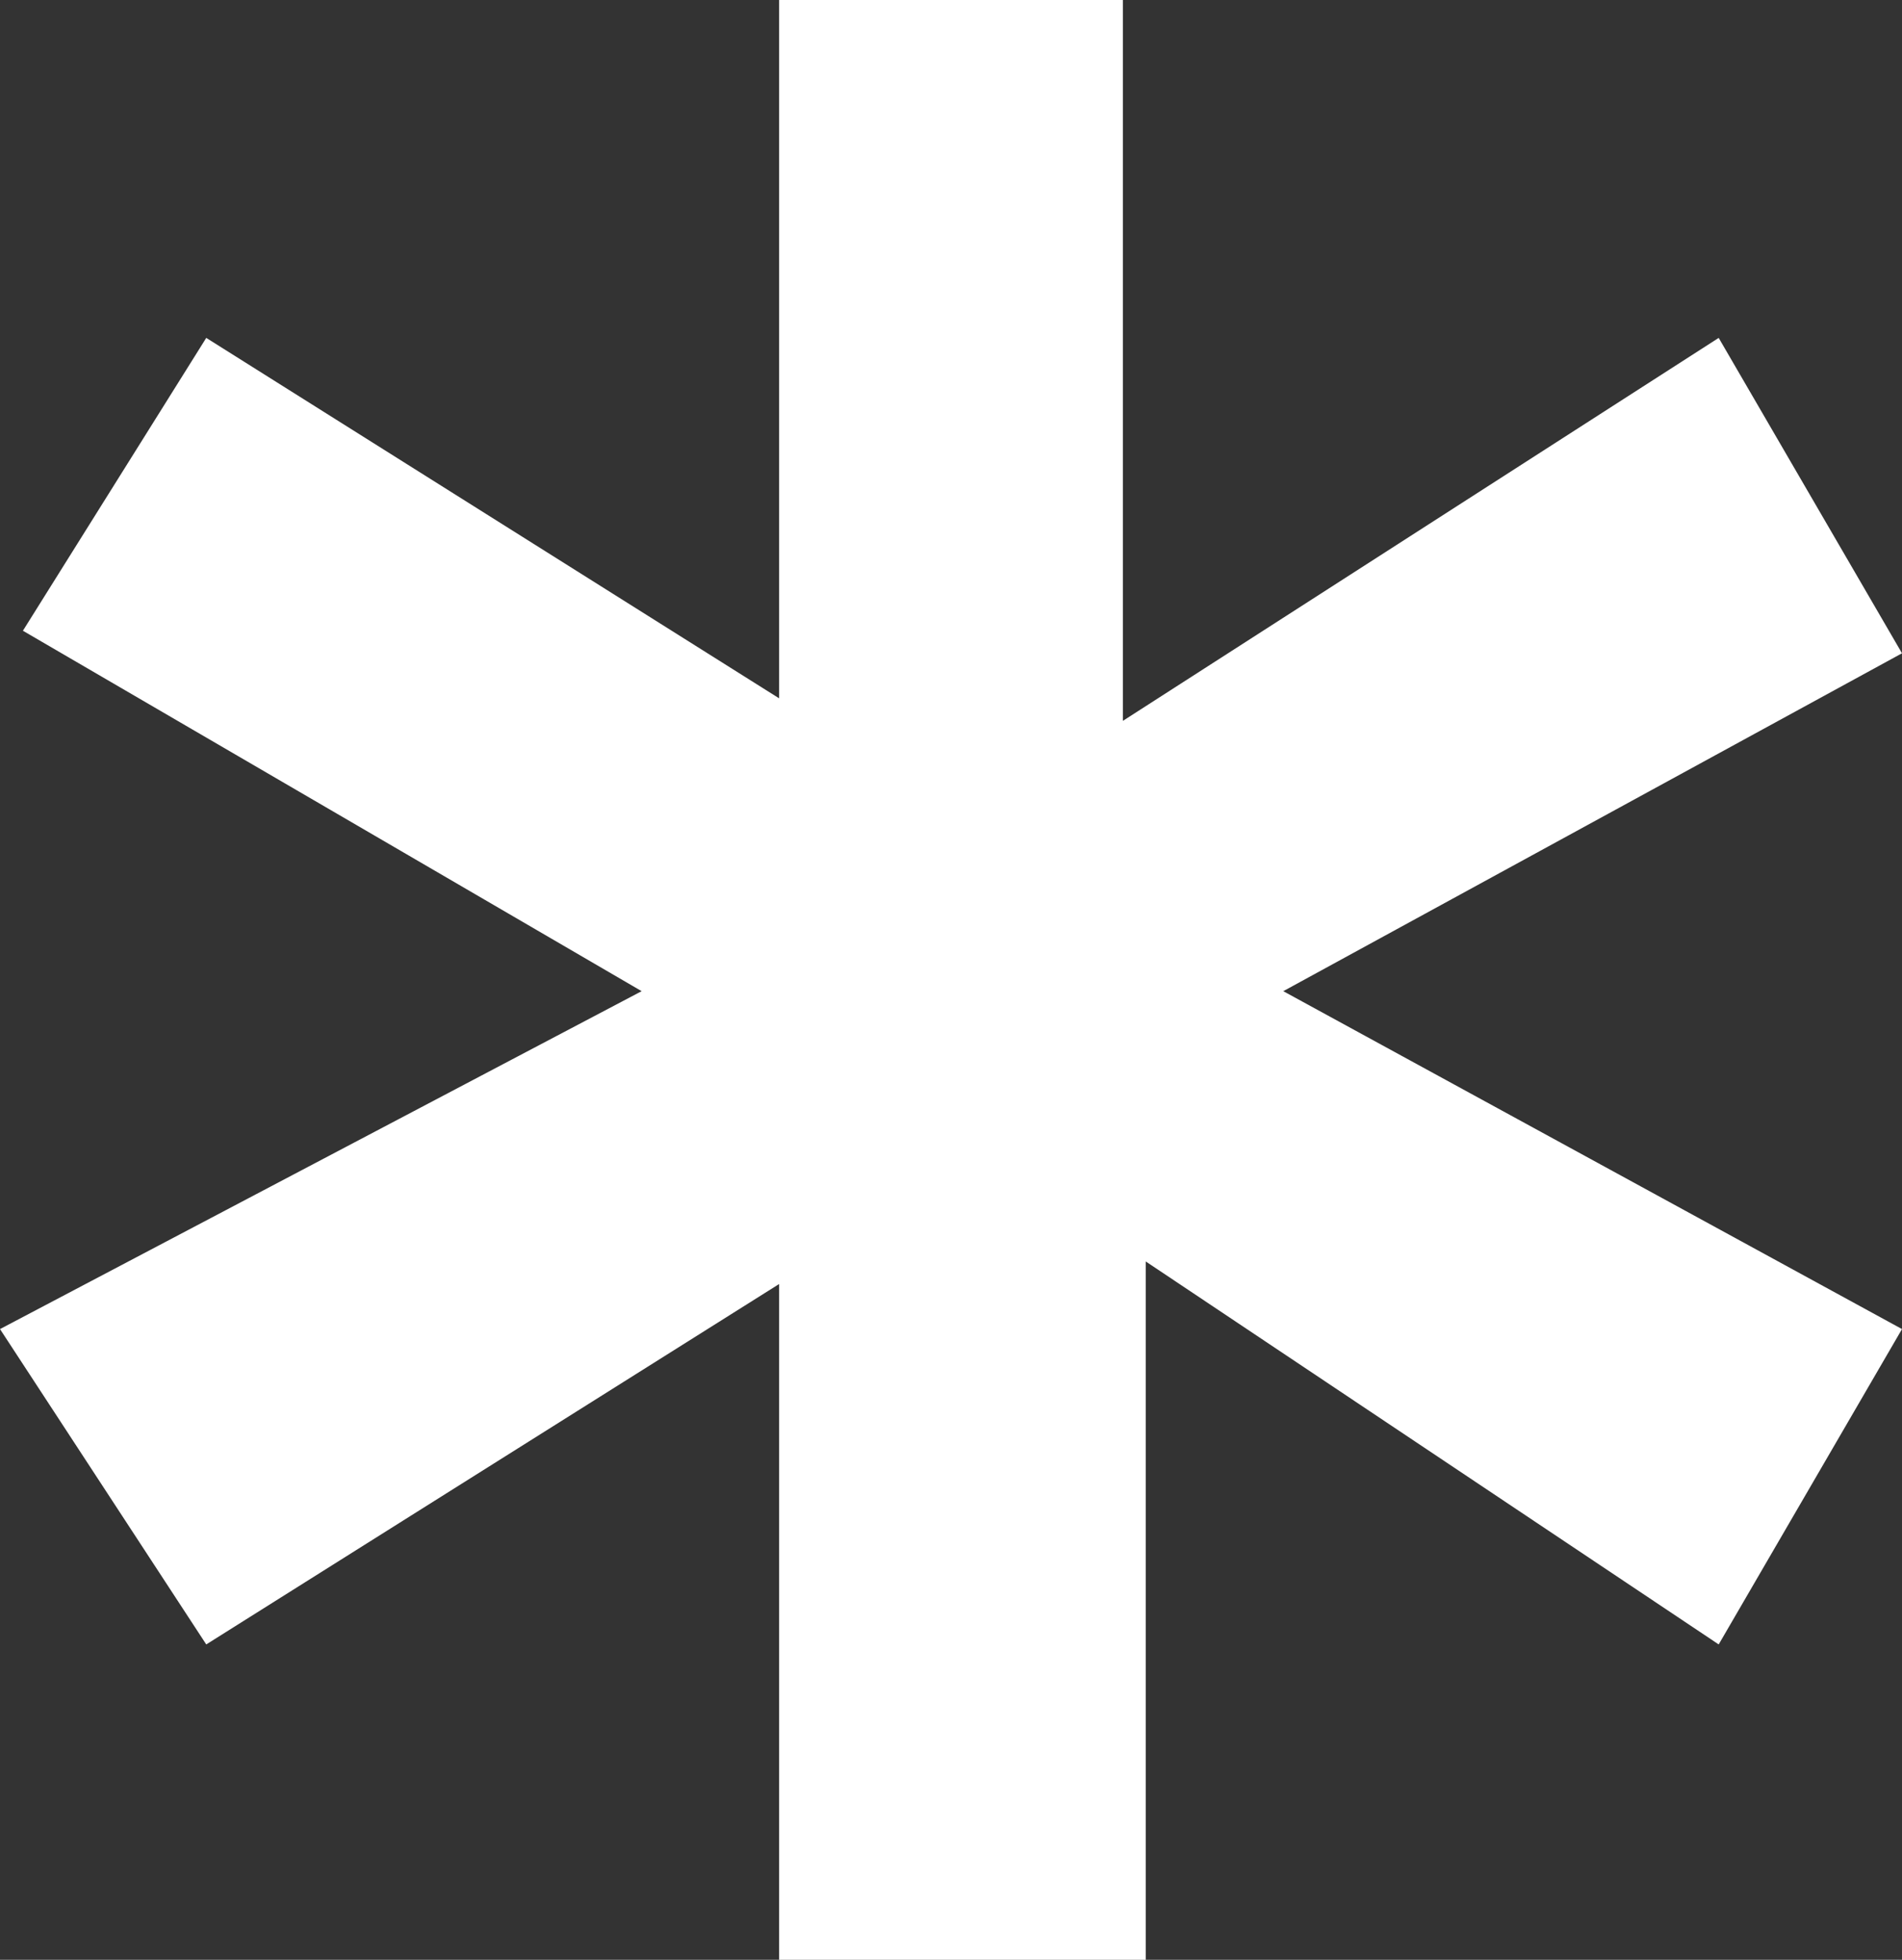 <svg width="66" height="68" viewBox="0 0 66 68" fill="none" xmlns="http://www.w3.org/2000/svg">
<rect x="0" y="0" width="66" height="68" fill="#333333" stroke="none"/>
<path d="M39.759 68H27.036V44.552L7.157 57.057L0 46.115L22.265 34.391L0.795 21.885L7.157 11.724L27.036 24.23V0H38.964V25.012L59.639 11.724L66 22.667L44.53 34.391L66 46.115L59.639 57.057L39.759 43.77V68Z" fill="white"/>
</svg>

